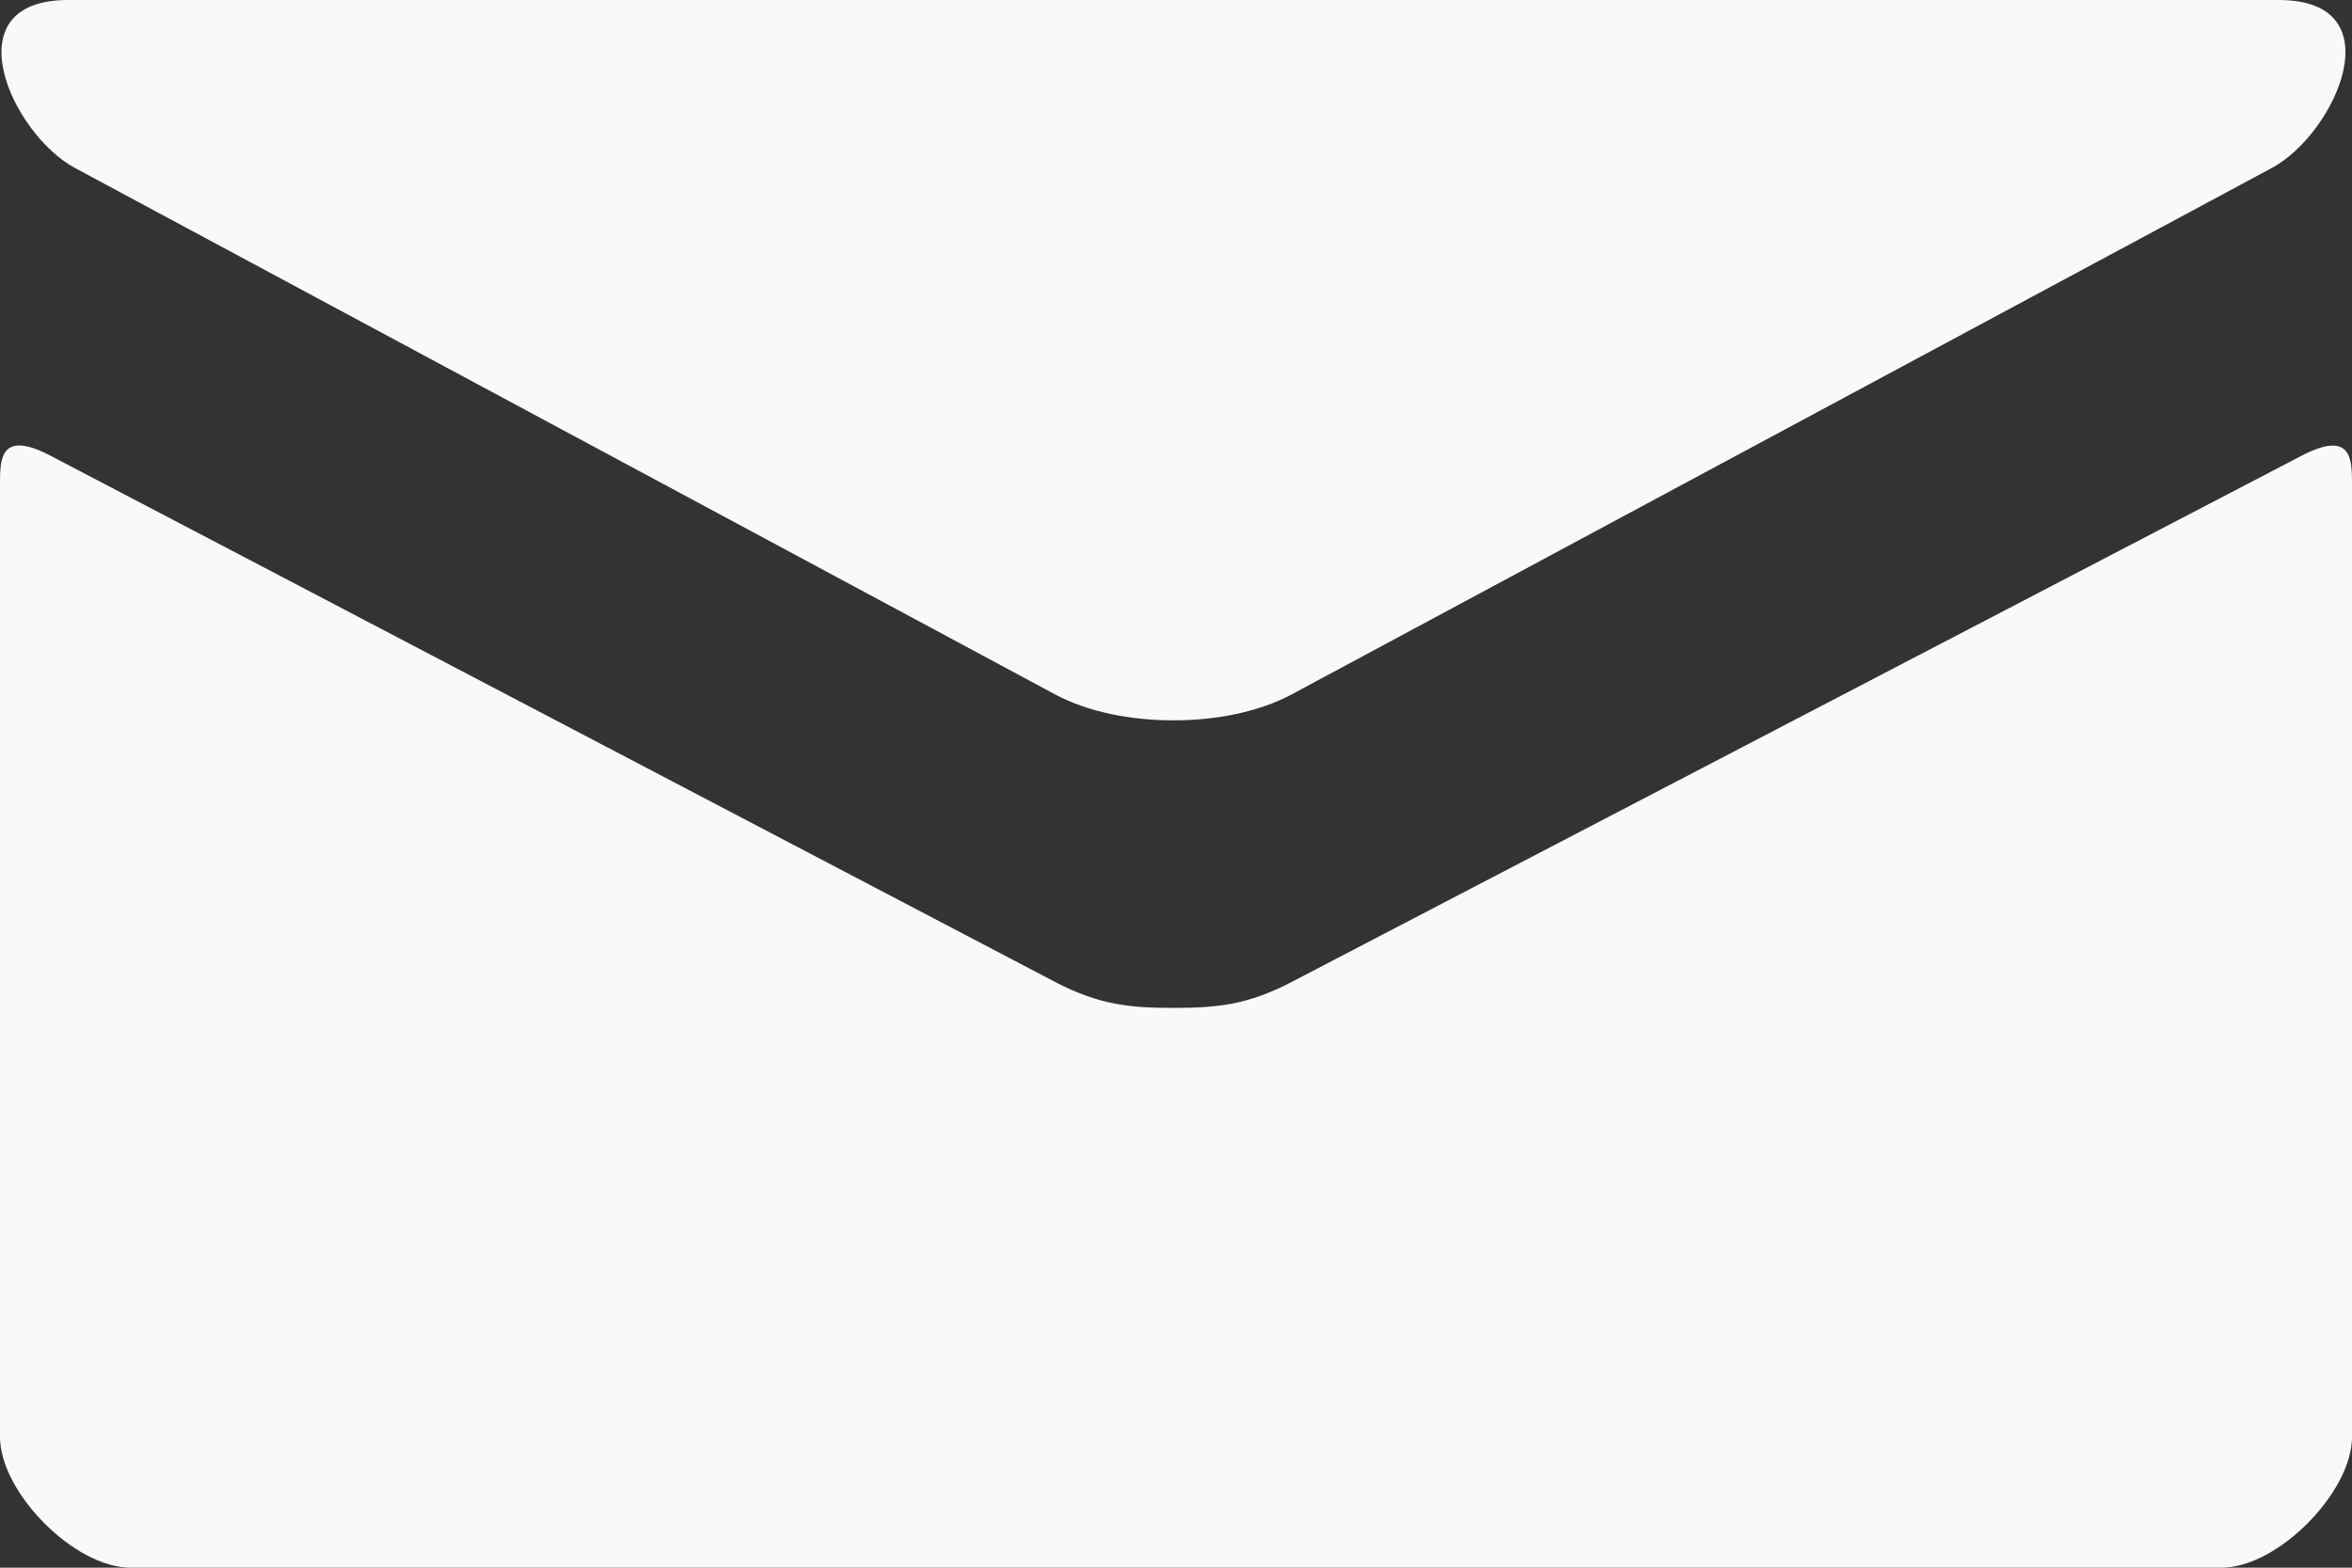 <?xml version="1.0" encoding="UTF-8"?> <svg xmlns="http://www.w3.org/2000/svg" width="72" height="48" viewBox="0 0 72 48" fill="none"><rect x="0" y="0" width="72" height="48" fill="#333333" stroke="none"/> <path d="M2.296 5.144L32.296 21.26C33.304 21.8 34.608 22.056 35.92 22.056C37.232 22.056 38.536 21.8 39.544 21.26L69.544 5.144C71.5 4.092 73.348 0 69.76 0H2.084C-1.504 0 0.344 4.092 2.296 5.144ZM70.452 13.956L39.544 30.064C38.184 30.776 37.232 30.86 35.92 30.86C34.608 30.86 33.656 30.776 32.296 30.064C30.936 29.352 3.764 15.108 1.544 13.952C-0.016 13.136 6.46424e-06 14.092 6.46424e-06 14.828V44C6.46424e-06 45.68 2.264 48 4 48H68C69.736 48 72 45.68 72 44V14.832C72 14.096 72.016 13.14 70.452 13.956Z" fill="#F7F9FA"></path> </svg> 